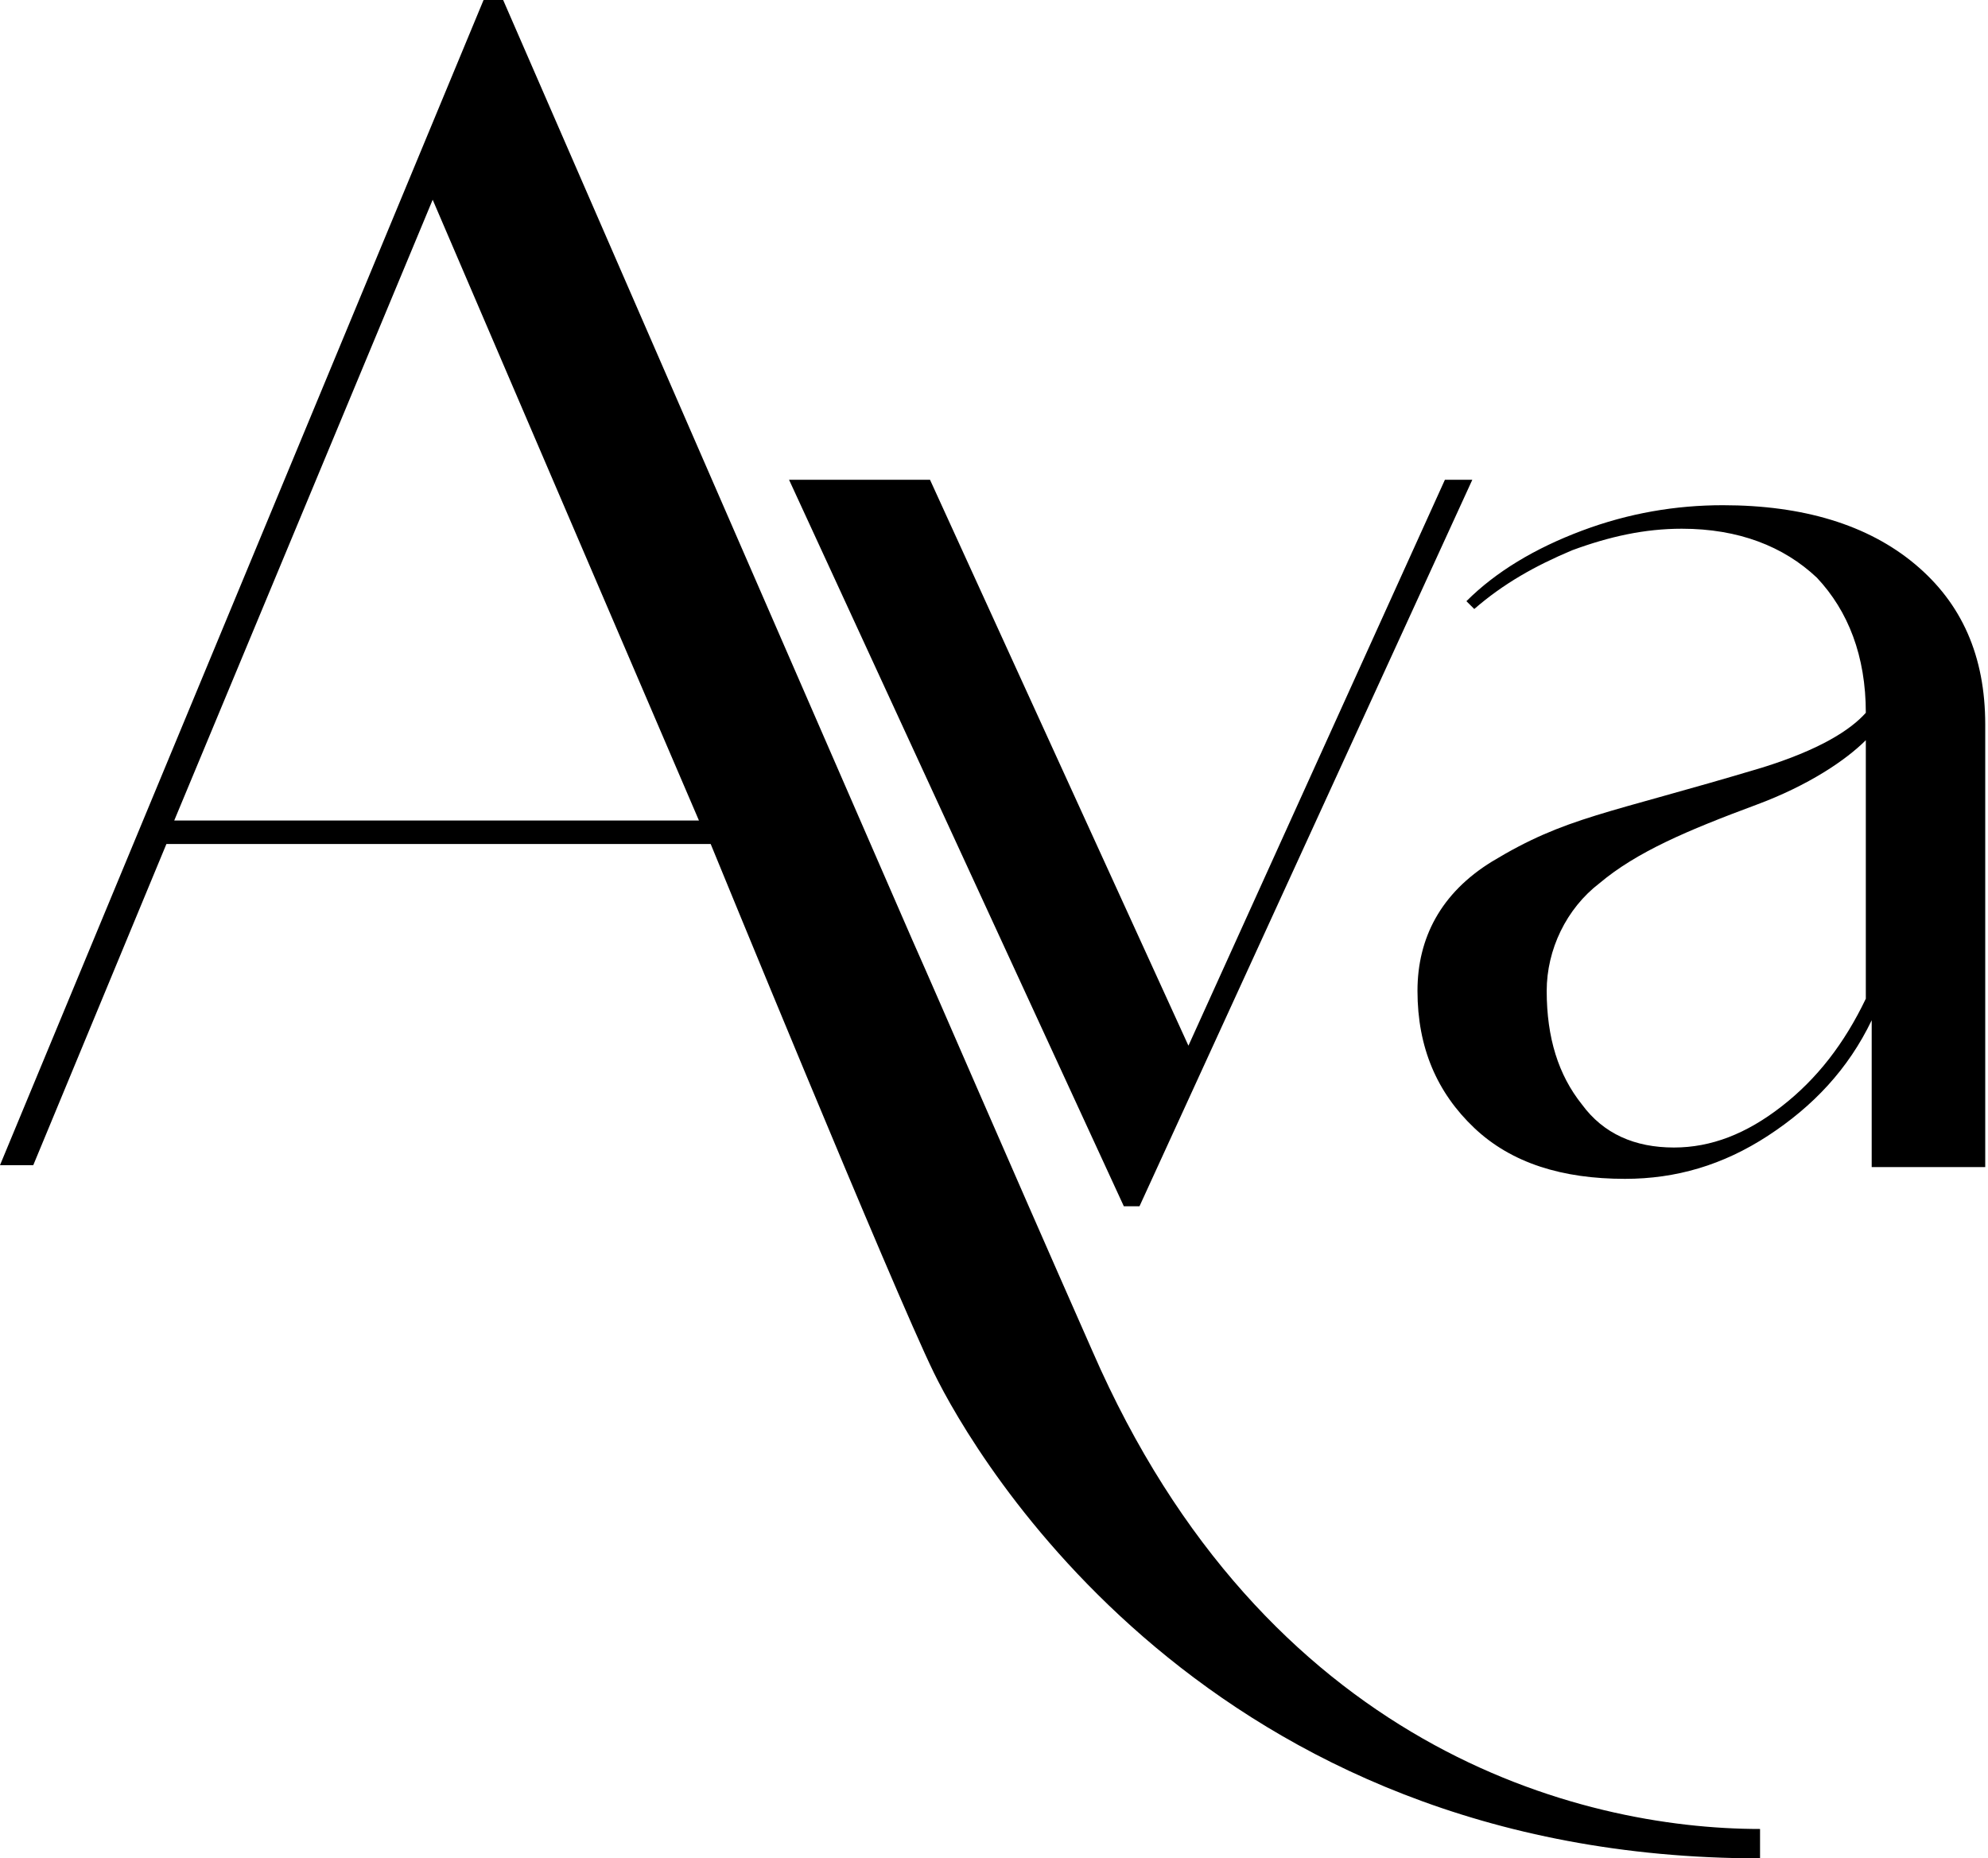 <svg width="107" height="100" viewBox="0 0 107 100" fill="none" xmlns="http://www.w3.org/2000/svg">
<rect x="0" y="0" width="107" height="100" fill="#808080" stroke="none"/>
<g clip-path="url(#clip0_3171_2633)">
<rect width="107" height="100" fill="white"/>
<path d="M58.799 72.708C53.635 61.012 50.79 54.373 49.104 50.58L27.081 0H26.027L0 62.698H1.791L8.957 45.416H38.251C38.251 45.416 48.051 69.336 50.263 73.867C52.476 78.398 65.016 100 94.731 100C94.731 98.419 94.731 98.419 94.731 98.419C84.931 98.419 68.072 93.994 58.799 72.708ZM9.378 44.152L23.288 10.748L37.619 44.152H9.378Z" fill="black"/>
<path d="M79.244 25.817L61.331 64.91H60.488L42.469 25.817H50.056L63.965 56.27L77.769 25.817H79.244Z" fill="black"/>
<path d="M103.058 30.348C100.529 28.24 97.052 27.186 92.731 27.186C90.202 27.186 87.673 27.608 85.144 28.556C82.615 29.505 80.508 30.769 78.927 32.35L79.349 32.771C80.929 31.401 82.615 30.453 84.618 29.61C86.62 28.872 88.516 28.451 90.519 28.451C93.574 28.451 95.998 29.399 97.789 31.085C99.475 32.877 100.424 35.3 100.424 38.356C99.581 39.304 97.895 40.358 94.839 41.307C86.409 43.836 84.301 43.941 80.297 46.365C77.557 48.051 76.293 50.474 76.293 53.319C76.293 56.375 77.347 58.799 79.349 60.696C81.351 62.592 84.091 63.435 87.463 63.435C90.202 63.435 92.731 62.698 95.155 61.117C97.579 59.536 99.475 57.534 100.74 54.9V62.803H106.851V38.988C106.851 35.3 105.587 32.455 103.058 30.348ZM100.424 43.941V44.995V53.741C99.264 56.164 97.789 58.061 95.892 59.536C93.996 61.012 92.099 61.749 90.097 61.749C87.99 61.749 86.303 61.012 85.144 59.431C83.88 57.85 83.248 55.848 83.248 53.319C83.248 51.106 84.301 48.894 86.093 47.524C88.095 45.838 90.835 44.679 94.523 43.309C97.368 42.255 99.37 40.885 100.424 39.831V43.941V43.941Z" fill="black"/>
</g>
<defs>
<clipPath id="clip0_3171_2633">
<rect width="107" height="100" fill="white"/>
</clipPath>
</defs>
</svg>
